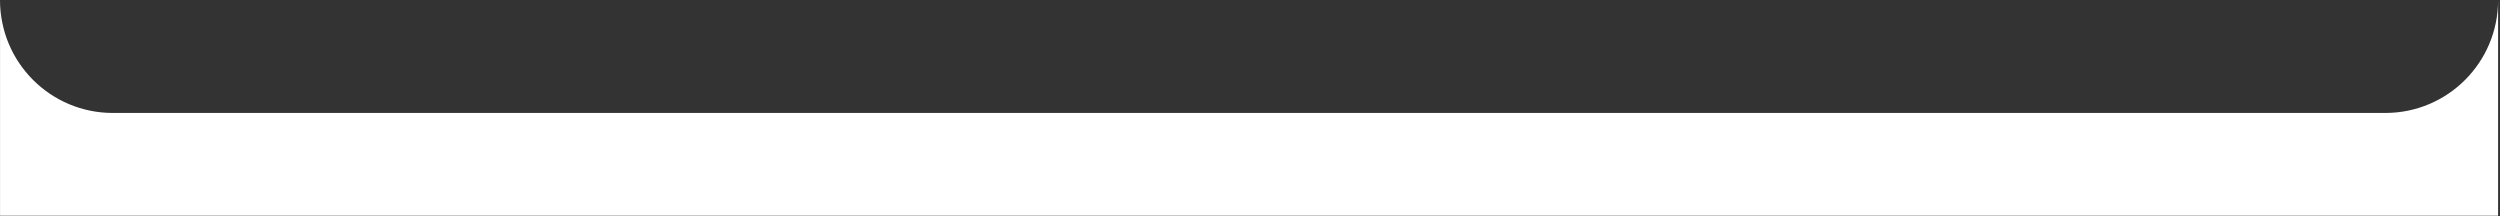 <?xml version="1.0" encoding="UTF-8"?> <svg xmlns="http://www.w3.org/2000/svg" width="1201" height="104" viewBox="0 0 1201 104" fill="none"><rect x="0" y="0" width="1201" height="104" fill="#333333" stroke="none"/> <path fill-rule="evenodd" clip-rule="evenodd" d="M0.018 0.093V103.63H1200.08V0.093C1200.08 30.01 1175.83 54.262 1145.91 54.262H54.187C24.27 54.262 0.018 30.01 0.018 0.093Z" fill="white"></path> </svg> 